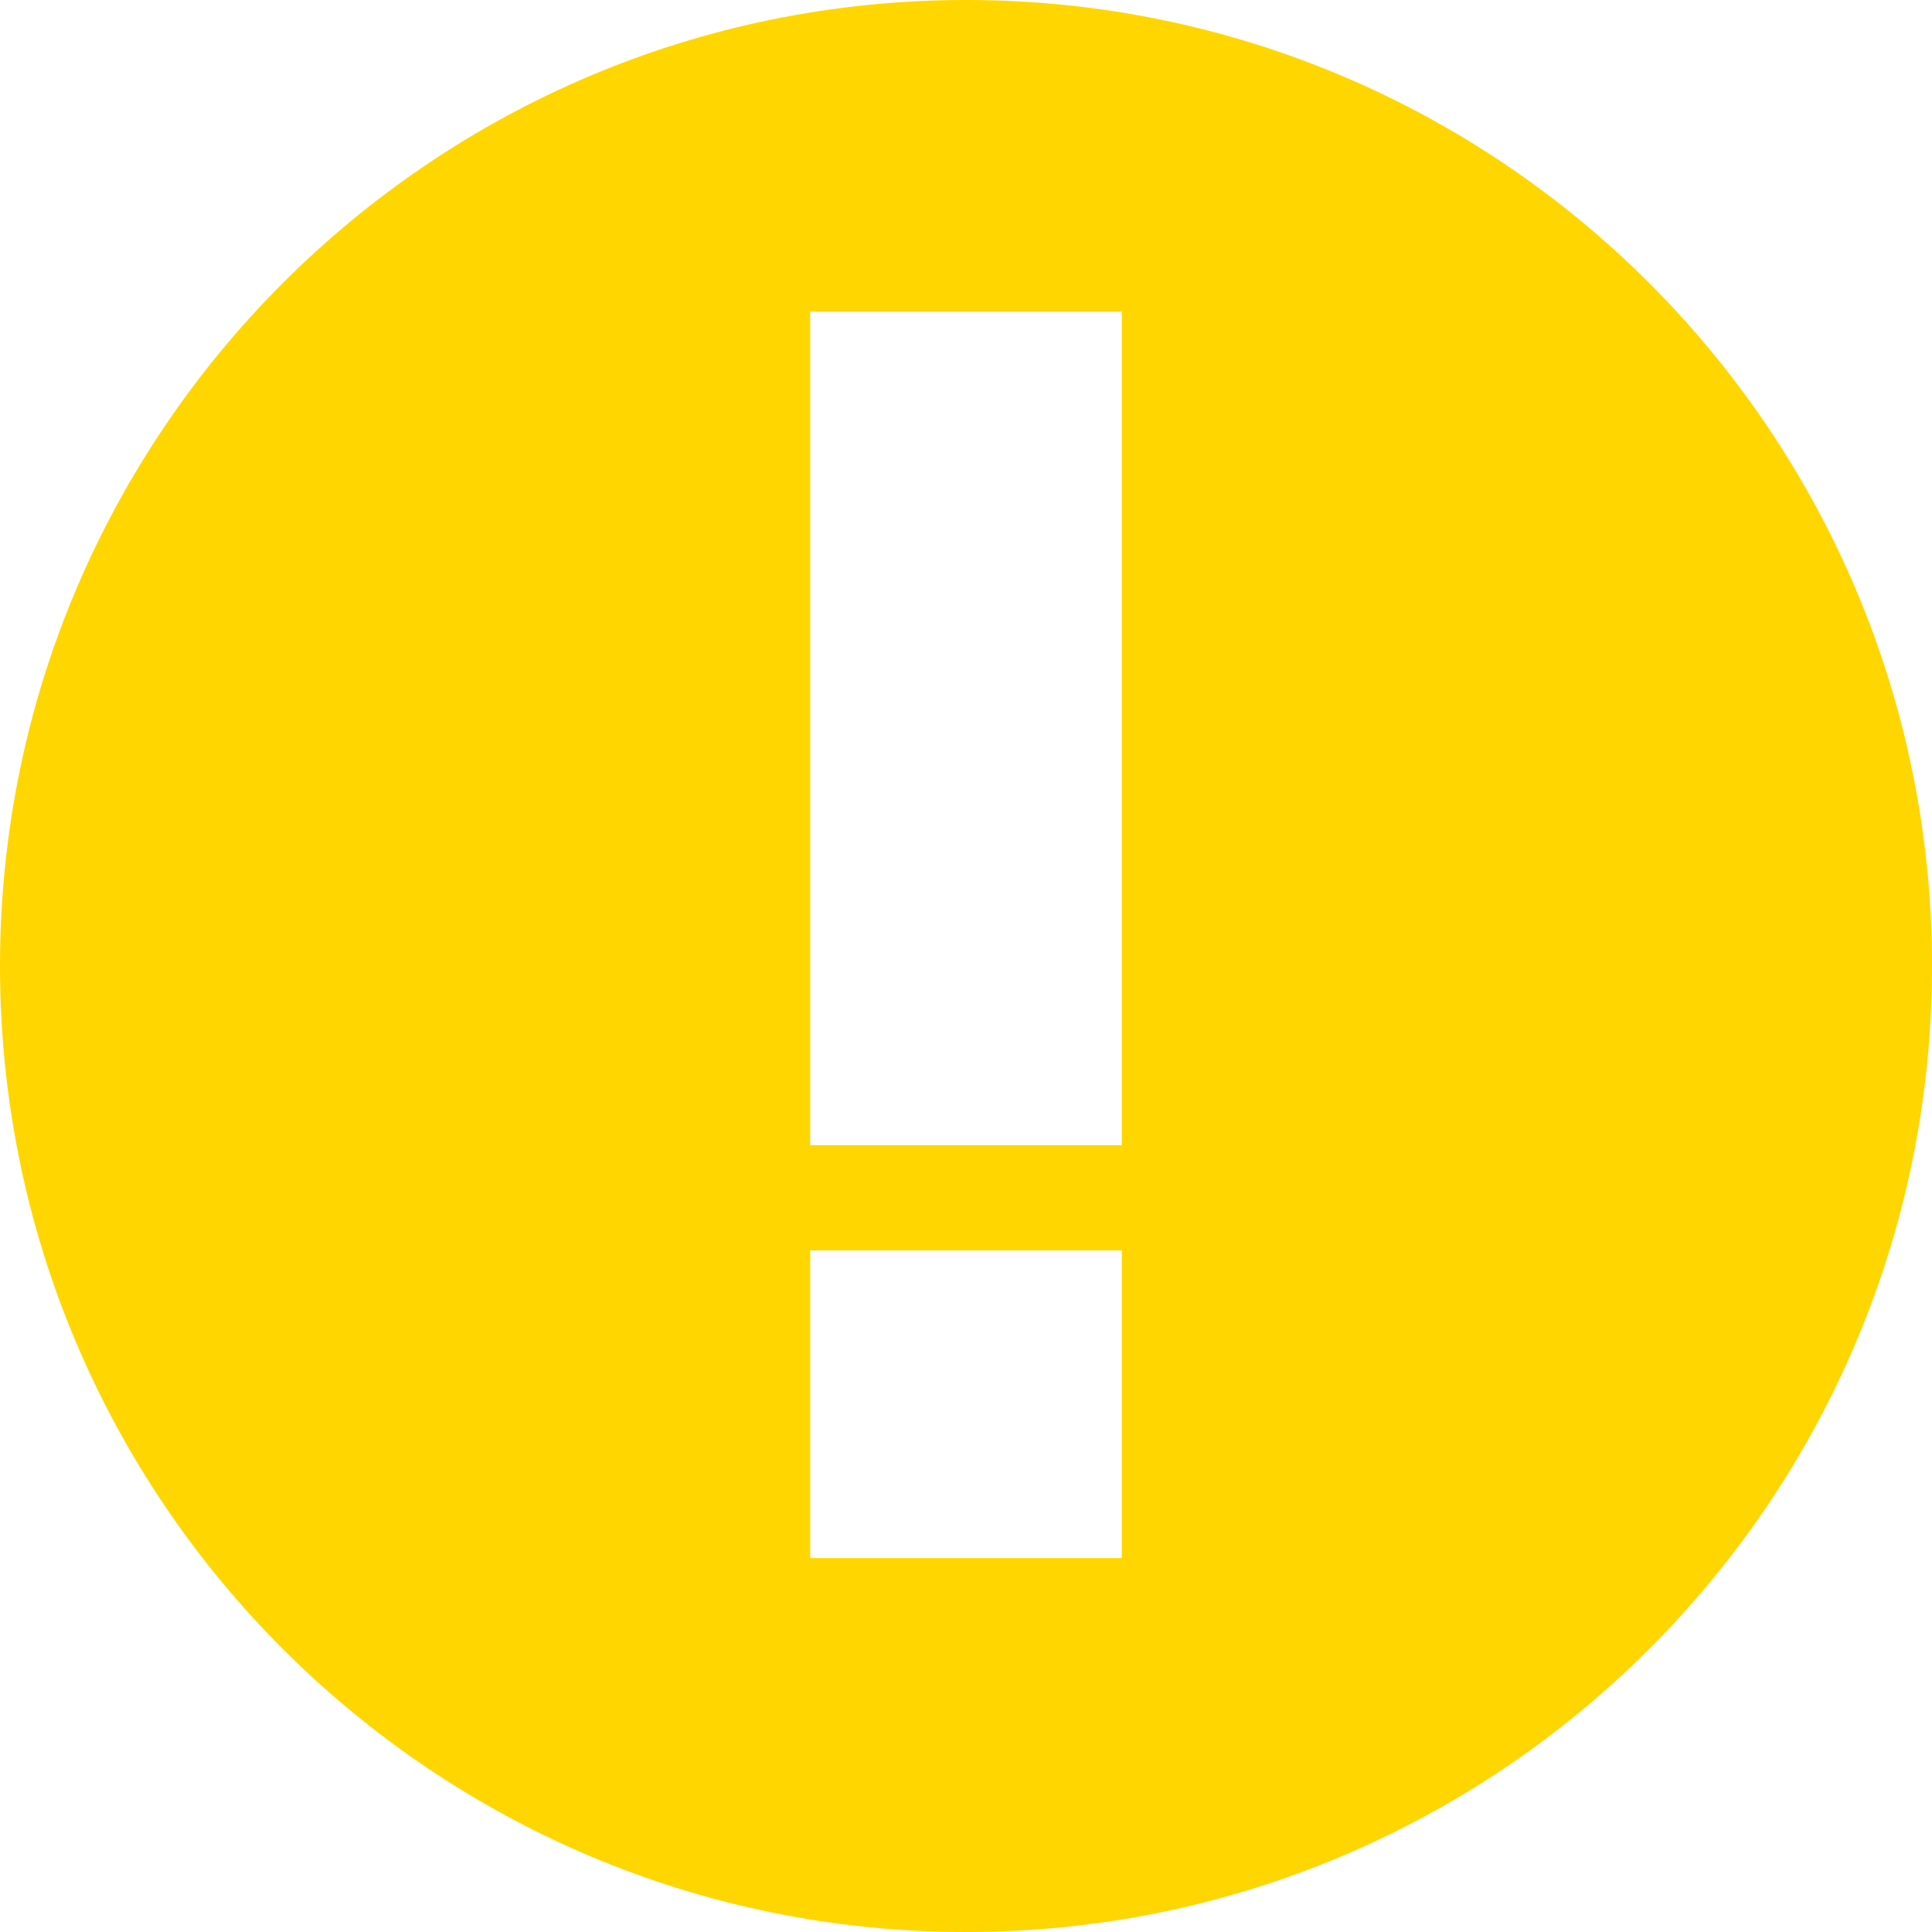 <?xml version="1.0" encoding="utf-8"?>
<!-- Generator: Adobe Illustrator 16.0.0, SVG Export Plug-In . SVG Version: 6.00 Build 0)  -->
<!DOCTYPE svg PUBLIC "-//W3C//DTD SVG 1.1//EN" "http://www.w3.org/Graphics/SVG/1.1/DTD/svg11.dtd">
<svg version="1.1" xmlns="http://www.w3.org/2000/svg" xmlns:xlink="http://www.w3.org/1999/xlink" x="0px" y="0px" width="31px"
	 height="31px" viewBox="0 0 31 31" enable-background="new 0 0 31 31" xml:space="preserve">
<g id="Capa_1" display="none">
	<g display="inline">
		<g>
			<path fill-rule="evenodd" clip-rule="evenodd" fill="#16E500" d="M15.5,0C6.939,0,0,6.939,0,15.5S6.939,31,15.5,31
				S31,24.061,31,15.5S24.061,0,15.5,0z M14.462,24.133L7,15l2-3l5.313,6.104L22,7l3,3L14.462,24.133z"/>
		</g>
	</g>
</g>
<g id="Capa_2">
	<g>
		<g>
			<path fill-rule="evenodd" clip-rule="evenodd" fill="#FFD600" d="M15.5,0C6.94,0,0,6.939,0,15.5S6.94,31,15.5,31
				c8.56,0,15.5-6.939,15.5-15.5S24.061,0,15.5,0z M18,25h-5V5h5V25z"/>
		</g>
	</g>
	<rect x="9.75" y="18.375" fill-rule="evenodd" clip-rule="evenodd" fill="#FFD600" width="10.188" height="1.688"/>
</g>
</svg>
